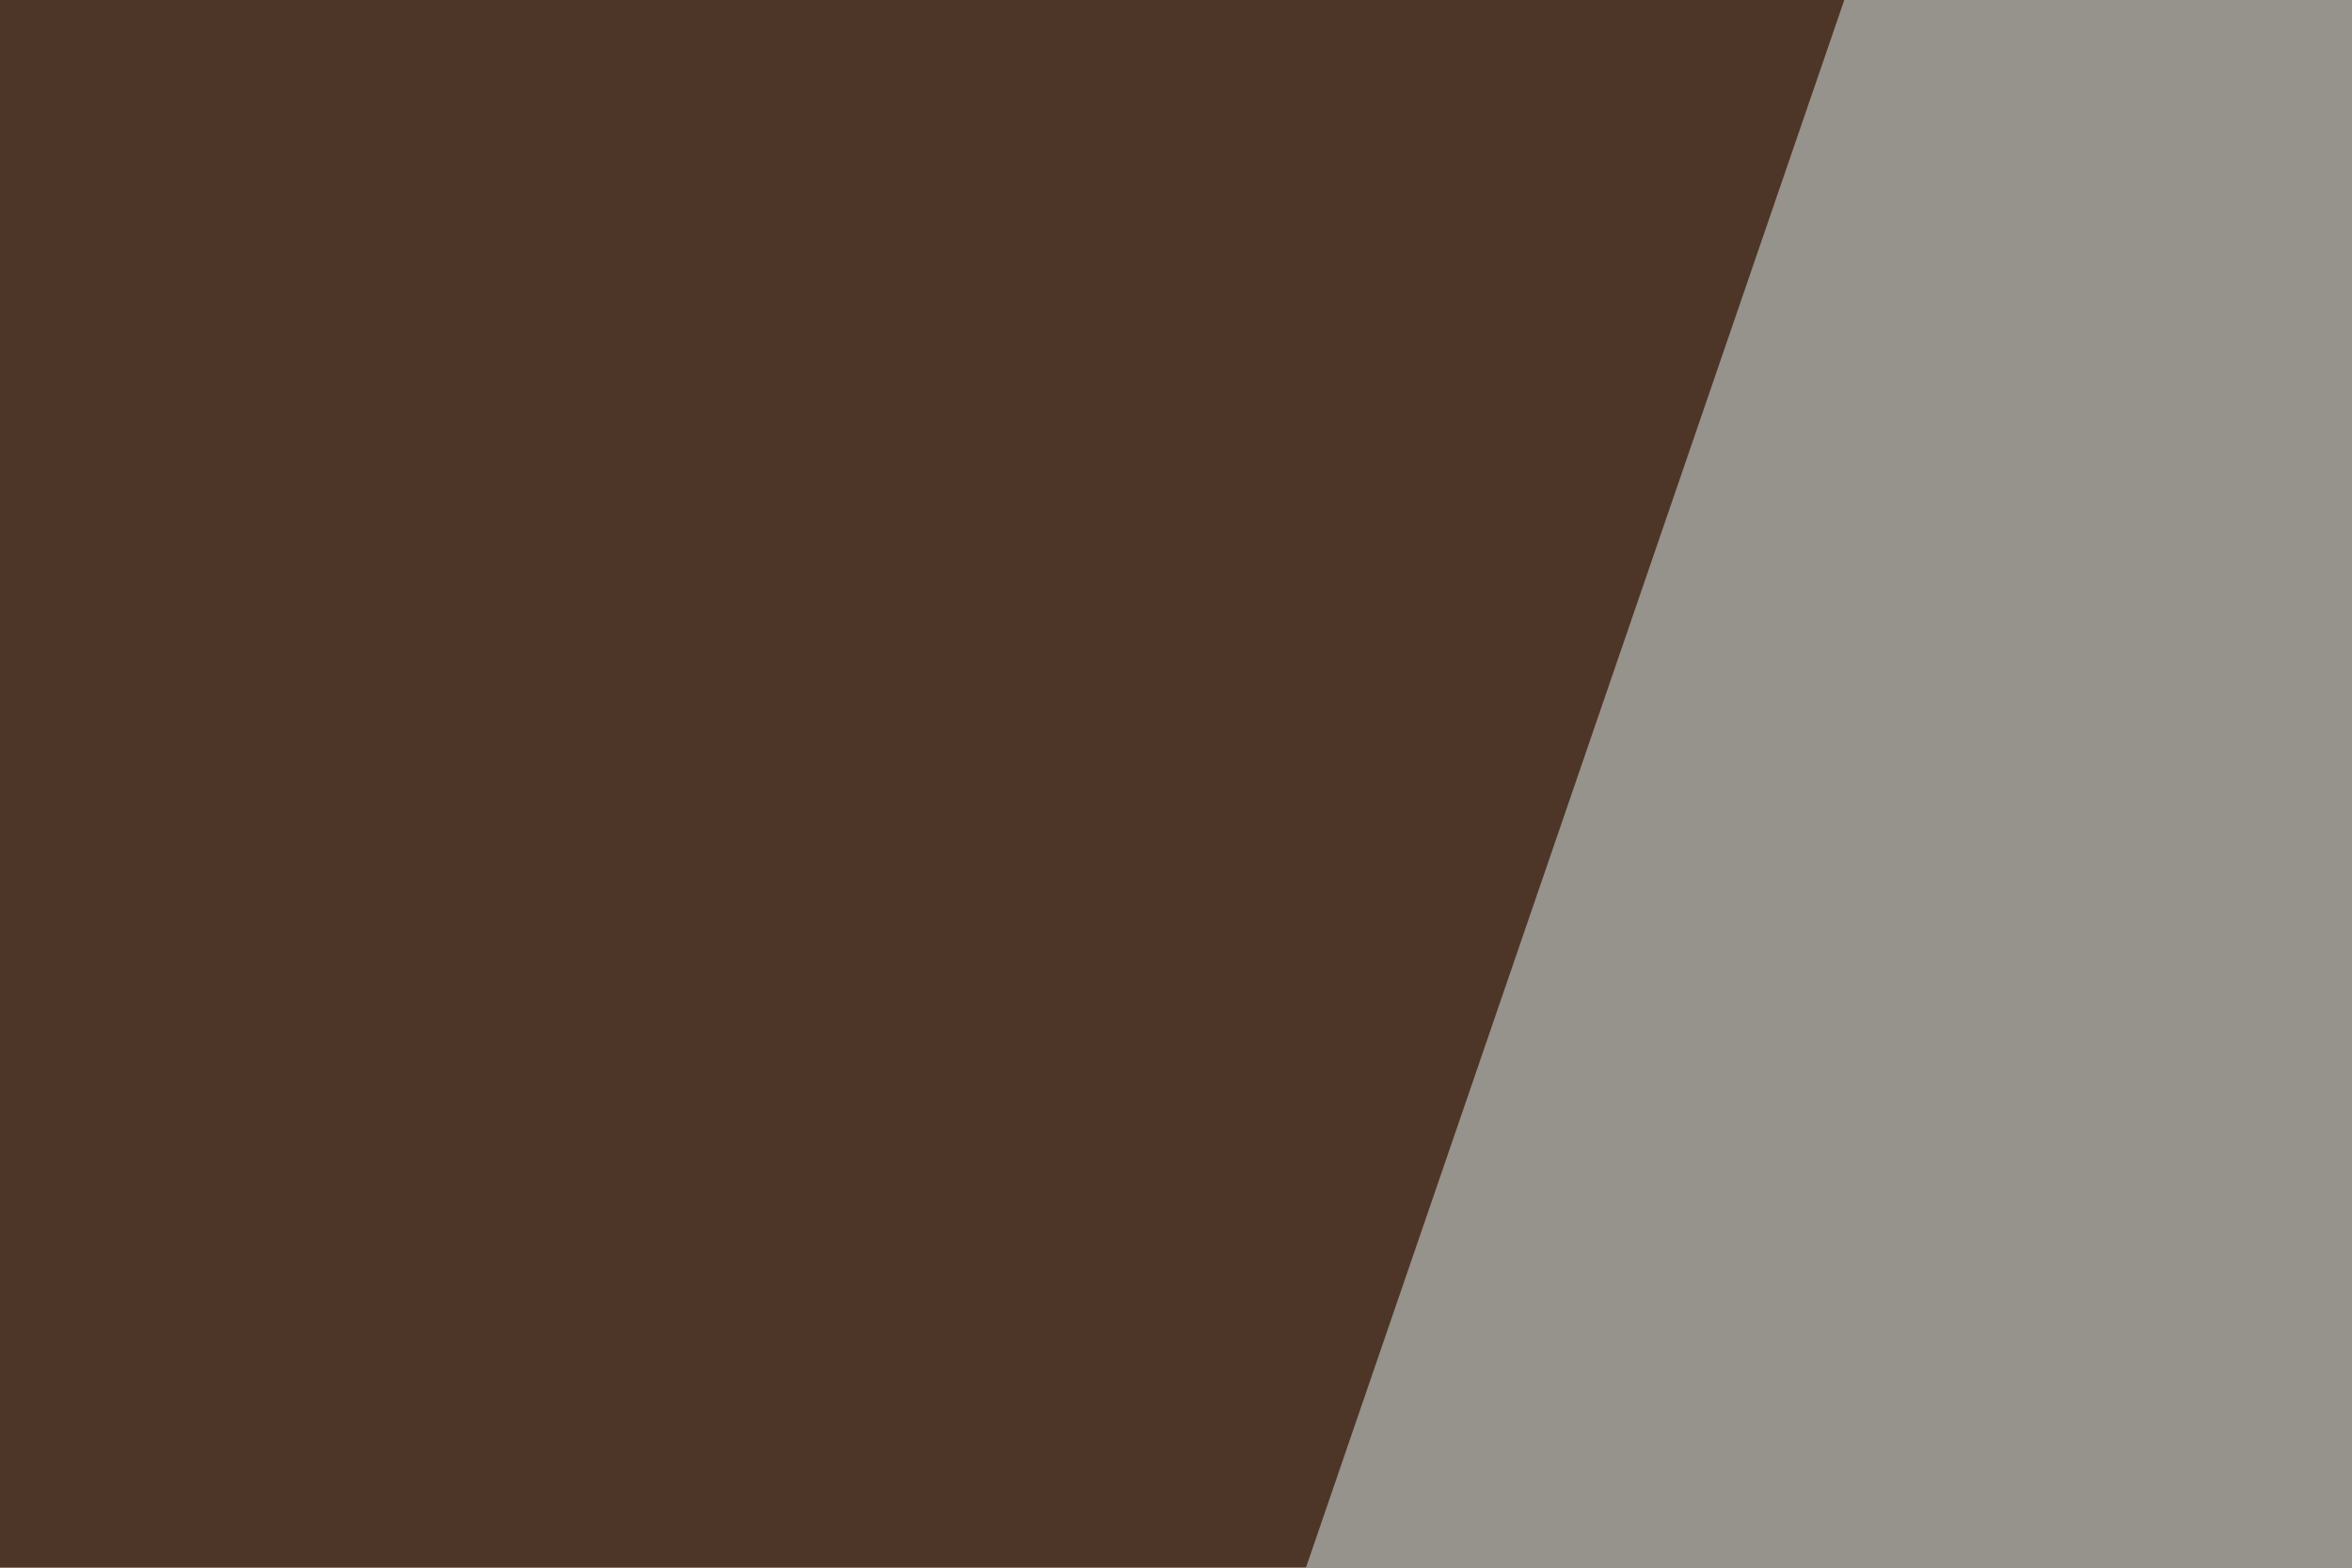 <svg xmlns="http://www.w3.org/2000/svg" width="120" height="80" ><filter id="a"><feGaussianBlur stdDeviation="12"/></filter><rect width="100%" height="100%" fill="#4d3628"/><g filter="url(#a)"><g fill-opacity=".5"><path fill="#e0eef0" d="M104.5-30.3L-30.3 362.3l560.6-179.7z"/><path fill="#feffff" d="M434.6 8.8l-127 52.7L94.7-30.3z"/><path fill="#b5bec3" d="M530.3 69.3l-58.6 166-375 127z"/><path fill="#f8feff" d="M-3 227.5l144.6-121 7.8 201.1z"/></g></g></svg>